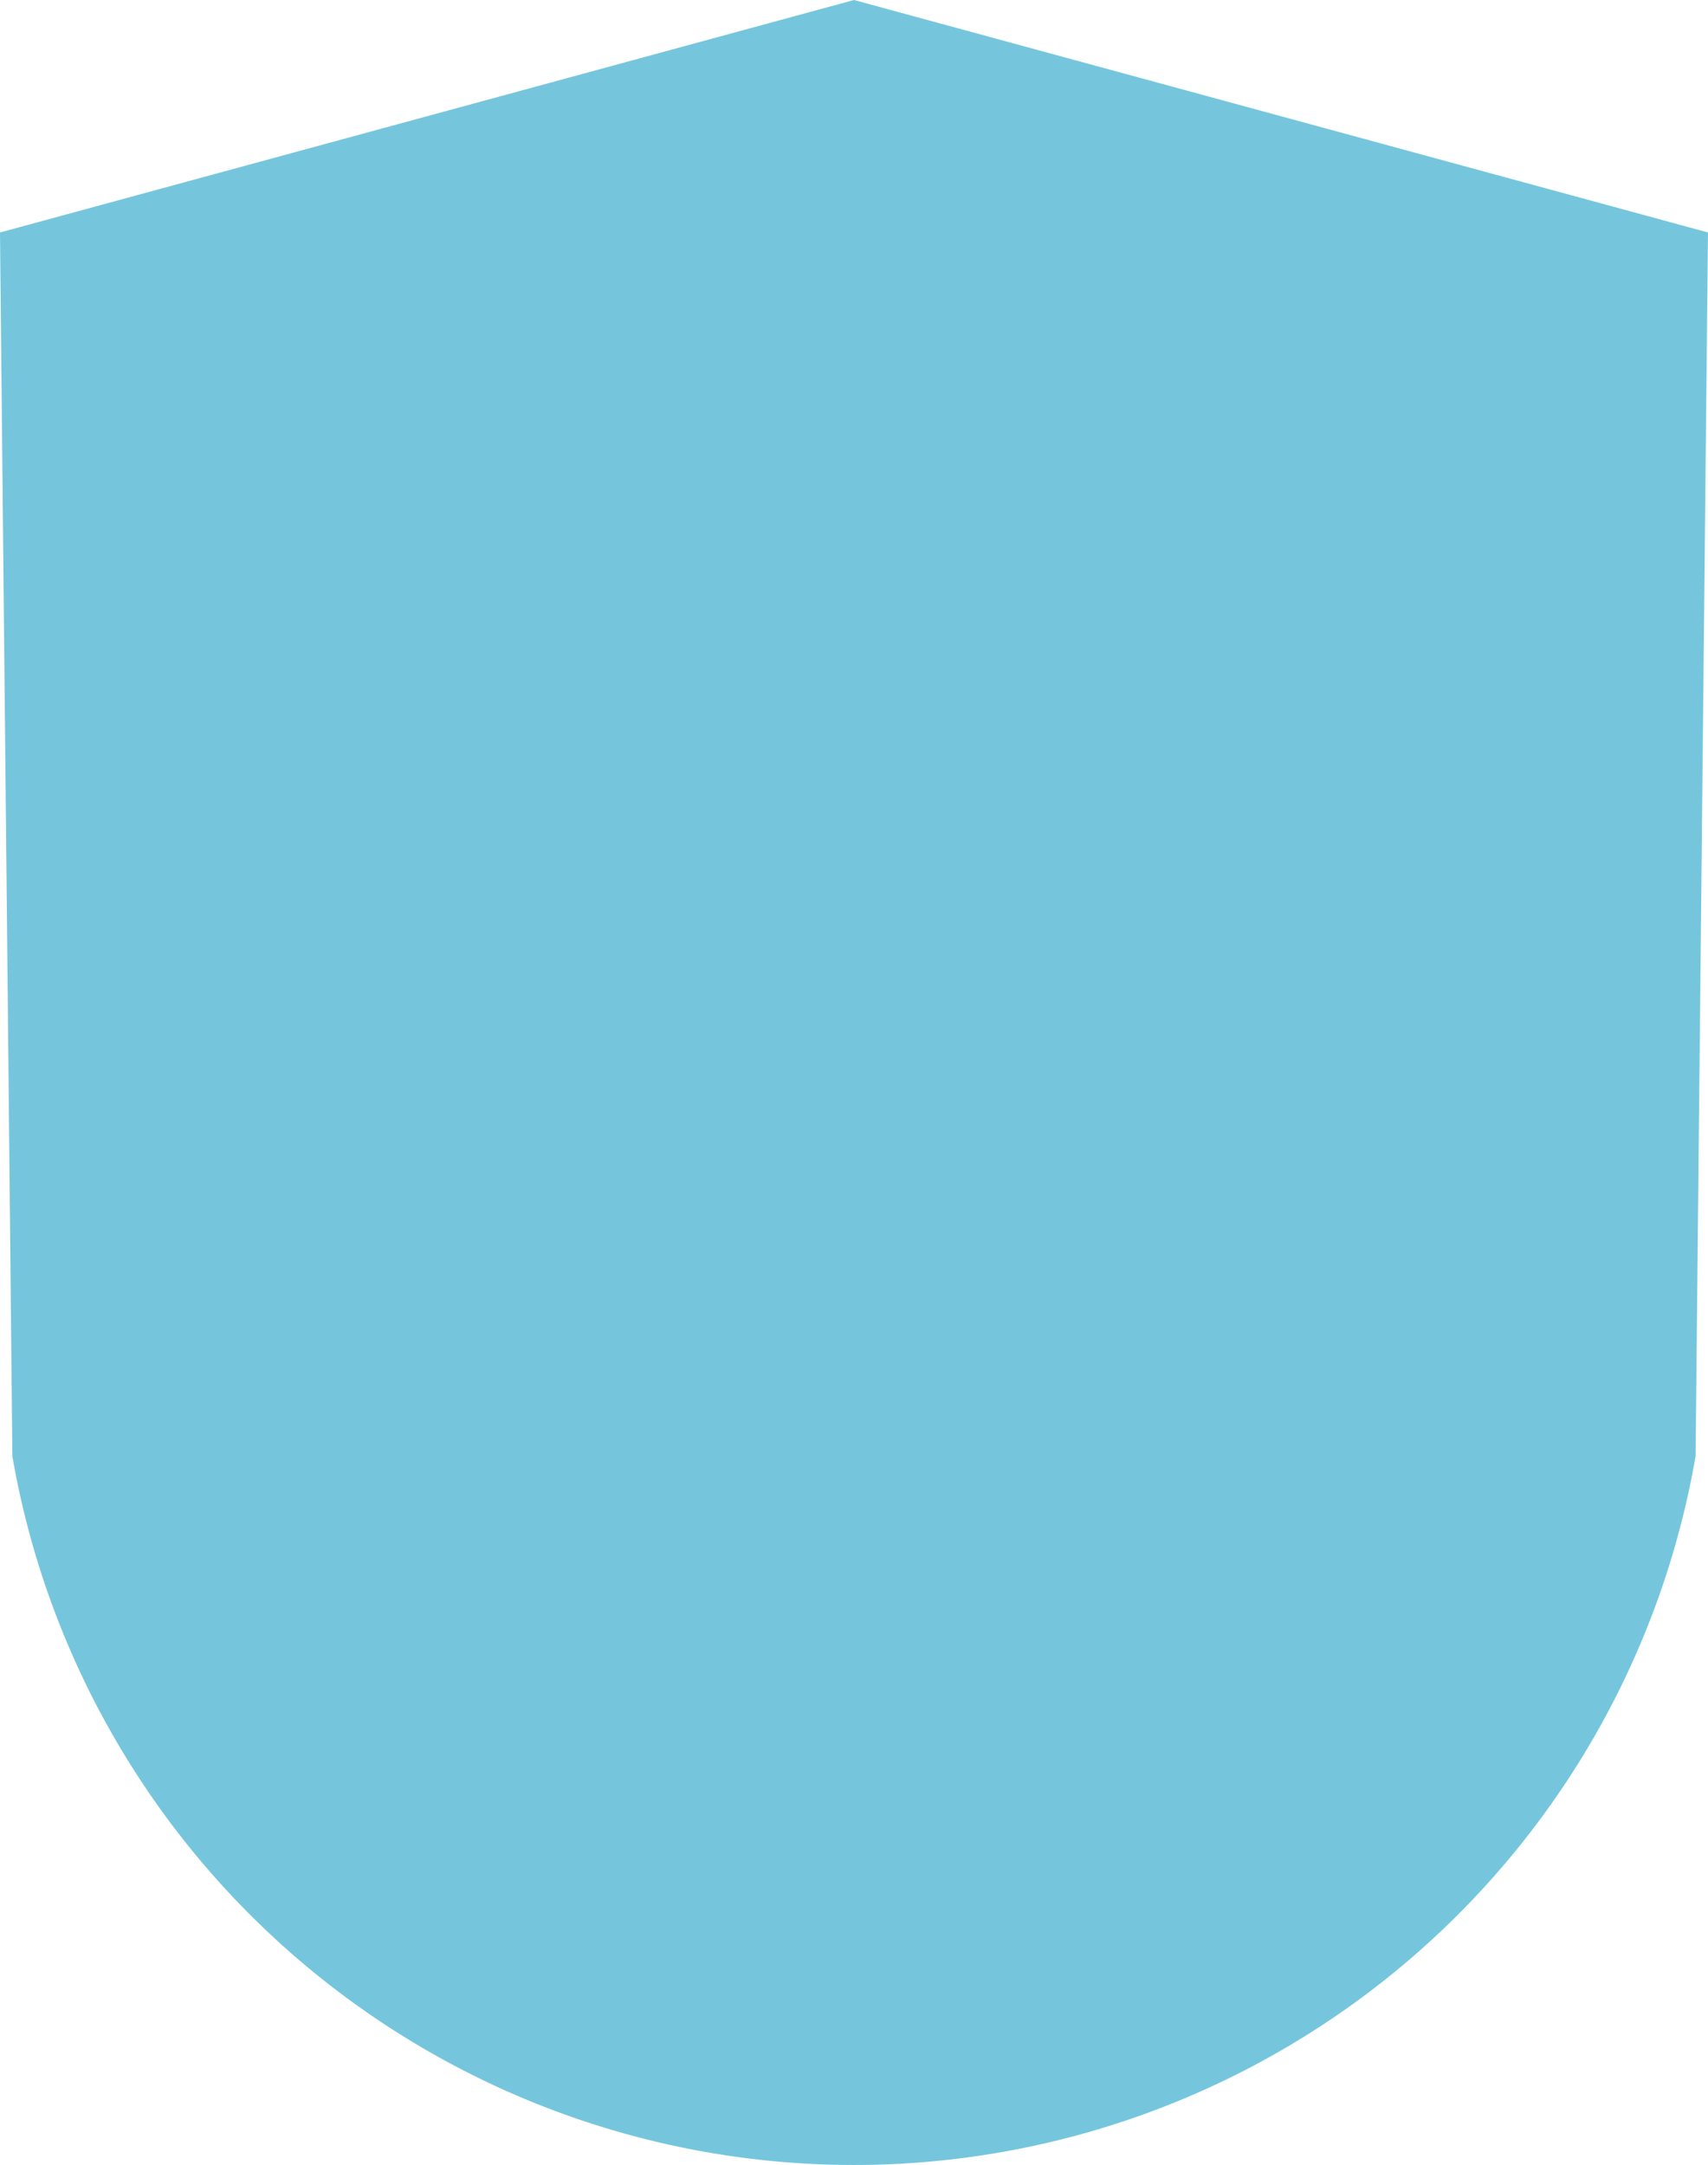 <svg xmlns="http://www.w3.org/2000/svg" xmlns:xlink="http://www.w3.org/1999/xlink" width="102.589" height="130" viewBox="0 0 102.589 130">
  <defs>
    <clipPath id="clip-path">
      <rect id="Rechteck_24" data-name="Rechteck 24" width="102.589" height="130" fill="none"/>
    </clipPath>
    <clipPath id="clip-path-2">
      <rect id="Rechteck_23" data-name="Rechteck 23" width="102.589" height="130.001" fill="none"/>
    </clipPath>
  </defs>
  <g id="Bildmaterial_3" data-name="Bildmaterial 3" transform="translate(51.294 65)">
    <g id="Bildmaterial_3-2" data-name="Bildmaterial 3" transform="translate(-51.294 -65)">
      <g id="Gruppe_19" data-name="Gruppe 19">
        <g id="Gruppe_18" data-name="Gruppe 18" clip-path="url(#clip-path)">
          <g id="Gruppe_17" data-name="Gruppe 17" transform="translate(0 -0.001)">
            <g id="Gruppe_16" data-name="Gruppe 16" clip-path="url(#clip-path-2)">
              <path id="Pfad_11" data-name="Pfad 11" d="M51.294,130a51.306,51.306,0,0,0,50.549-42.56l.745-73.481L51.294,0,0,13.96.743,87.441A51.307,51.307,0,0,0,51.294,130" transform="translate(0 0.001)" fill="#75c6dd"/>
            </g>
          </g>
        </g>
      </g>
    </g>
  </g>
</svg>
